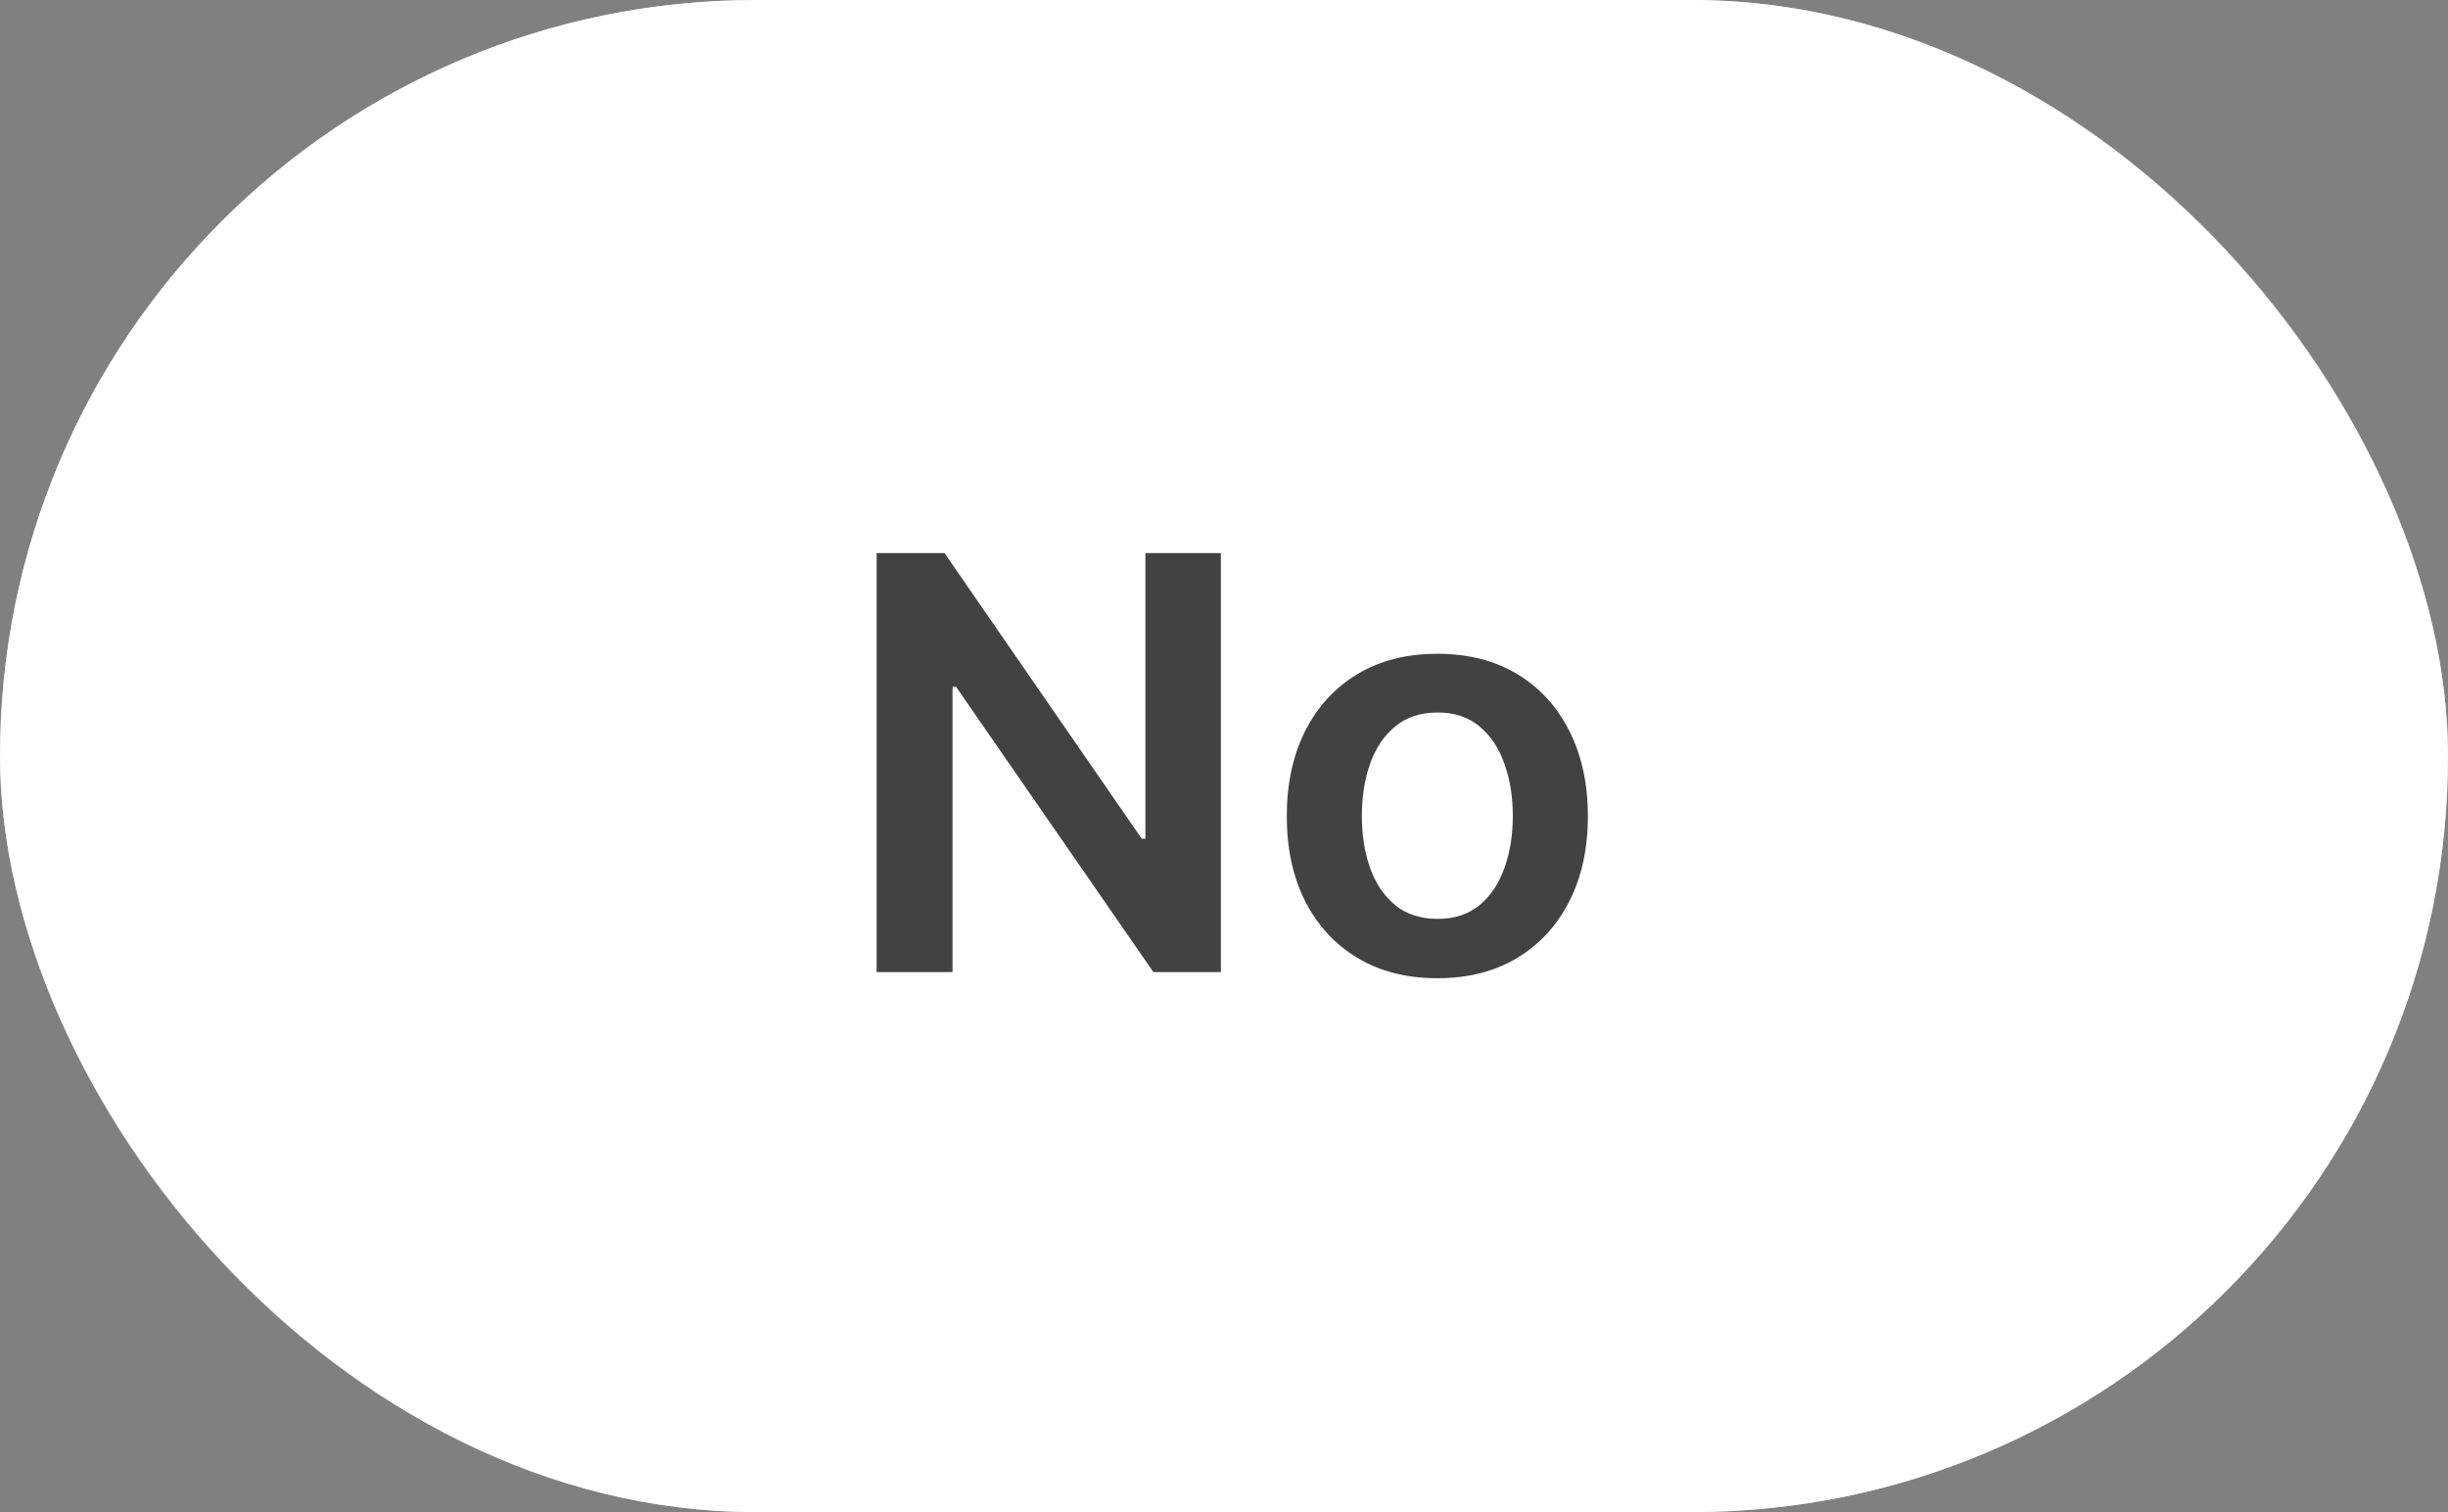 <svg width="68" height="42" viewBox="0 0 68 42" fill="none" xmlns="http://www.w3.org/2000/svg">
<rect x="0" y="0" width="68" height="42" fill="#808080" stroke="none"/>
<rect width="68" height="42" rx="21" fill="white"/>
<rect x="0.5" y="0.5" width="67" height="41" rx="20.5" stroke="white" stroke-opacity="0.5"/>
<path d="M33.913 15.363V27H32.038L26.555 19.074H26.459V27H24.351V15.363H26.237L31.714 23.295H31.817V15.363H33.913ZM39.926 27.171C39.074 27.171 38.335 26.983 37.71 26.608C37.085 26.233 36.6 25.708 36.256 25.034C35.915 24.36 35.744 23.572 35.744 22.67C35.744 21.769 35.915 20.979 36.256 20.301C36.6 19.623 37.085 19.096 37.71 18.721C38.335 18.346 39.074 18.159 39.926 18.159C40.779 18.159 41.517 18.346 42.142 18.721C42.767 19.096 43.25 19.623 43.591 20.301C43.936 20.979 44.108 21.769 44.108 22.67C44.108 23.572 43.936 24.36 43.591 25.034C43.25 25.708 42.767 26.233 42.142 26.608C41.517 26.983 40.779 27.171 39.926 27.171ZM39.938 25.523C40.4 25.523 40.786 25.396 41.097 25.142C41.407 24.884 41.638 24.54 41.79 24.108C41.945 23.676 42.023 23.195 42.023 22.665C42.023 22.131 41.945 21.648 41.79 21.216C41.638 20.78 41.407 20.434 41.097 20.176C40.786 19.918 40.4 19.79 39.938 19.79C39.464 19.79 39.07 19.918 38.756 20.176C38.445 20.434 38.212 20.78 38.057 21.216C37.905 21.648 37.83 22.131 37.83 22.665C37.83 23.195 37.905 23.676 38.057 24.108C38.212 24.54 38.445 24.884 38.756 25.142C39.07 25.396 39.464 25.523 39.938 25.523Z" fill="#424242"/>
</svg>

